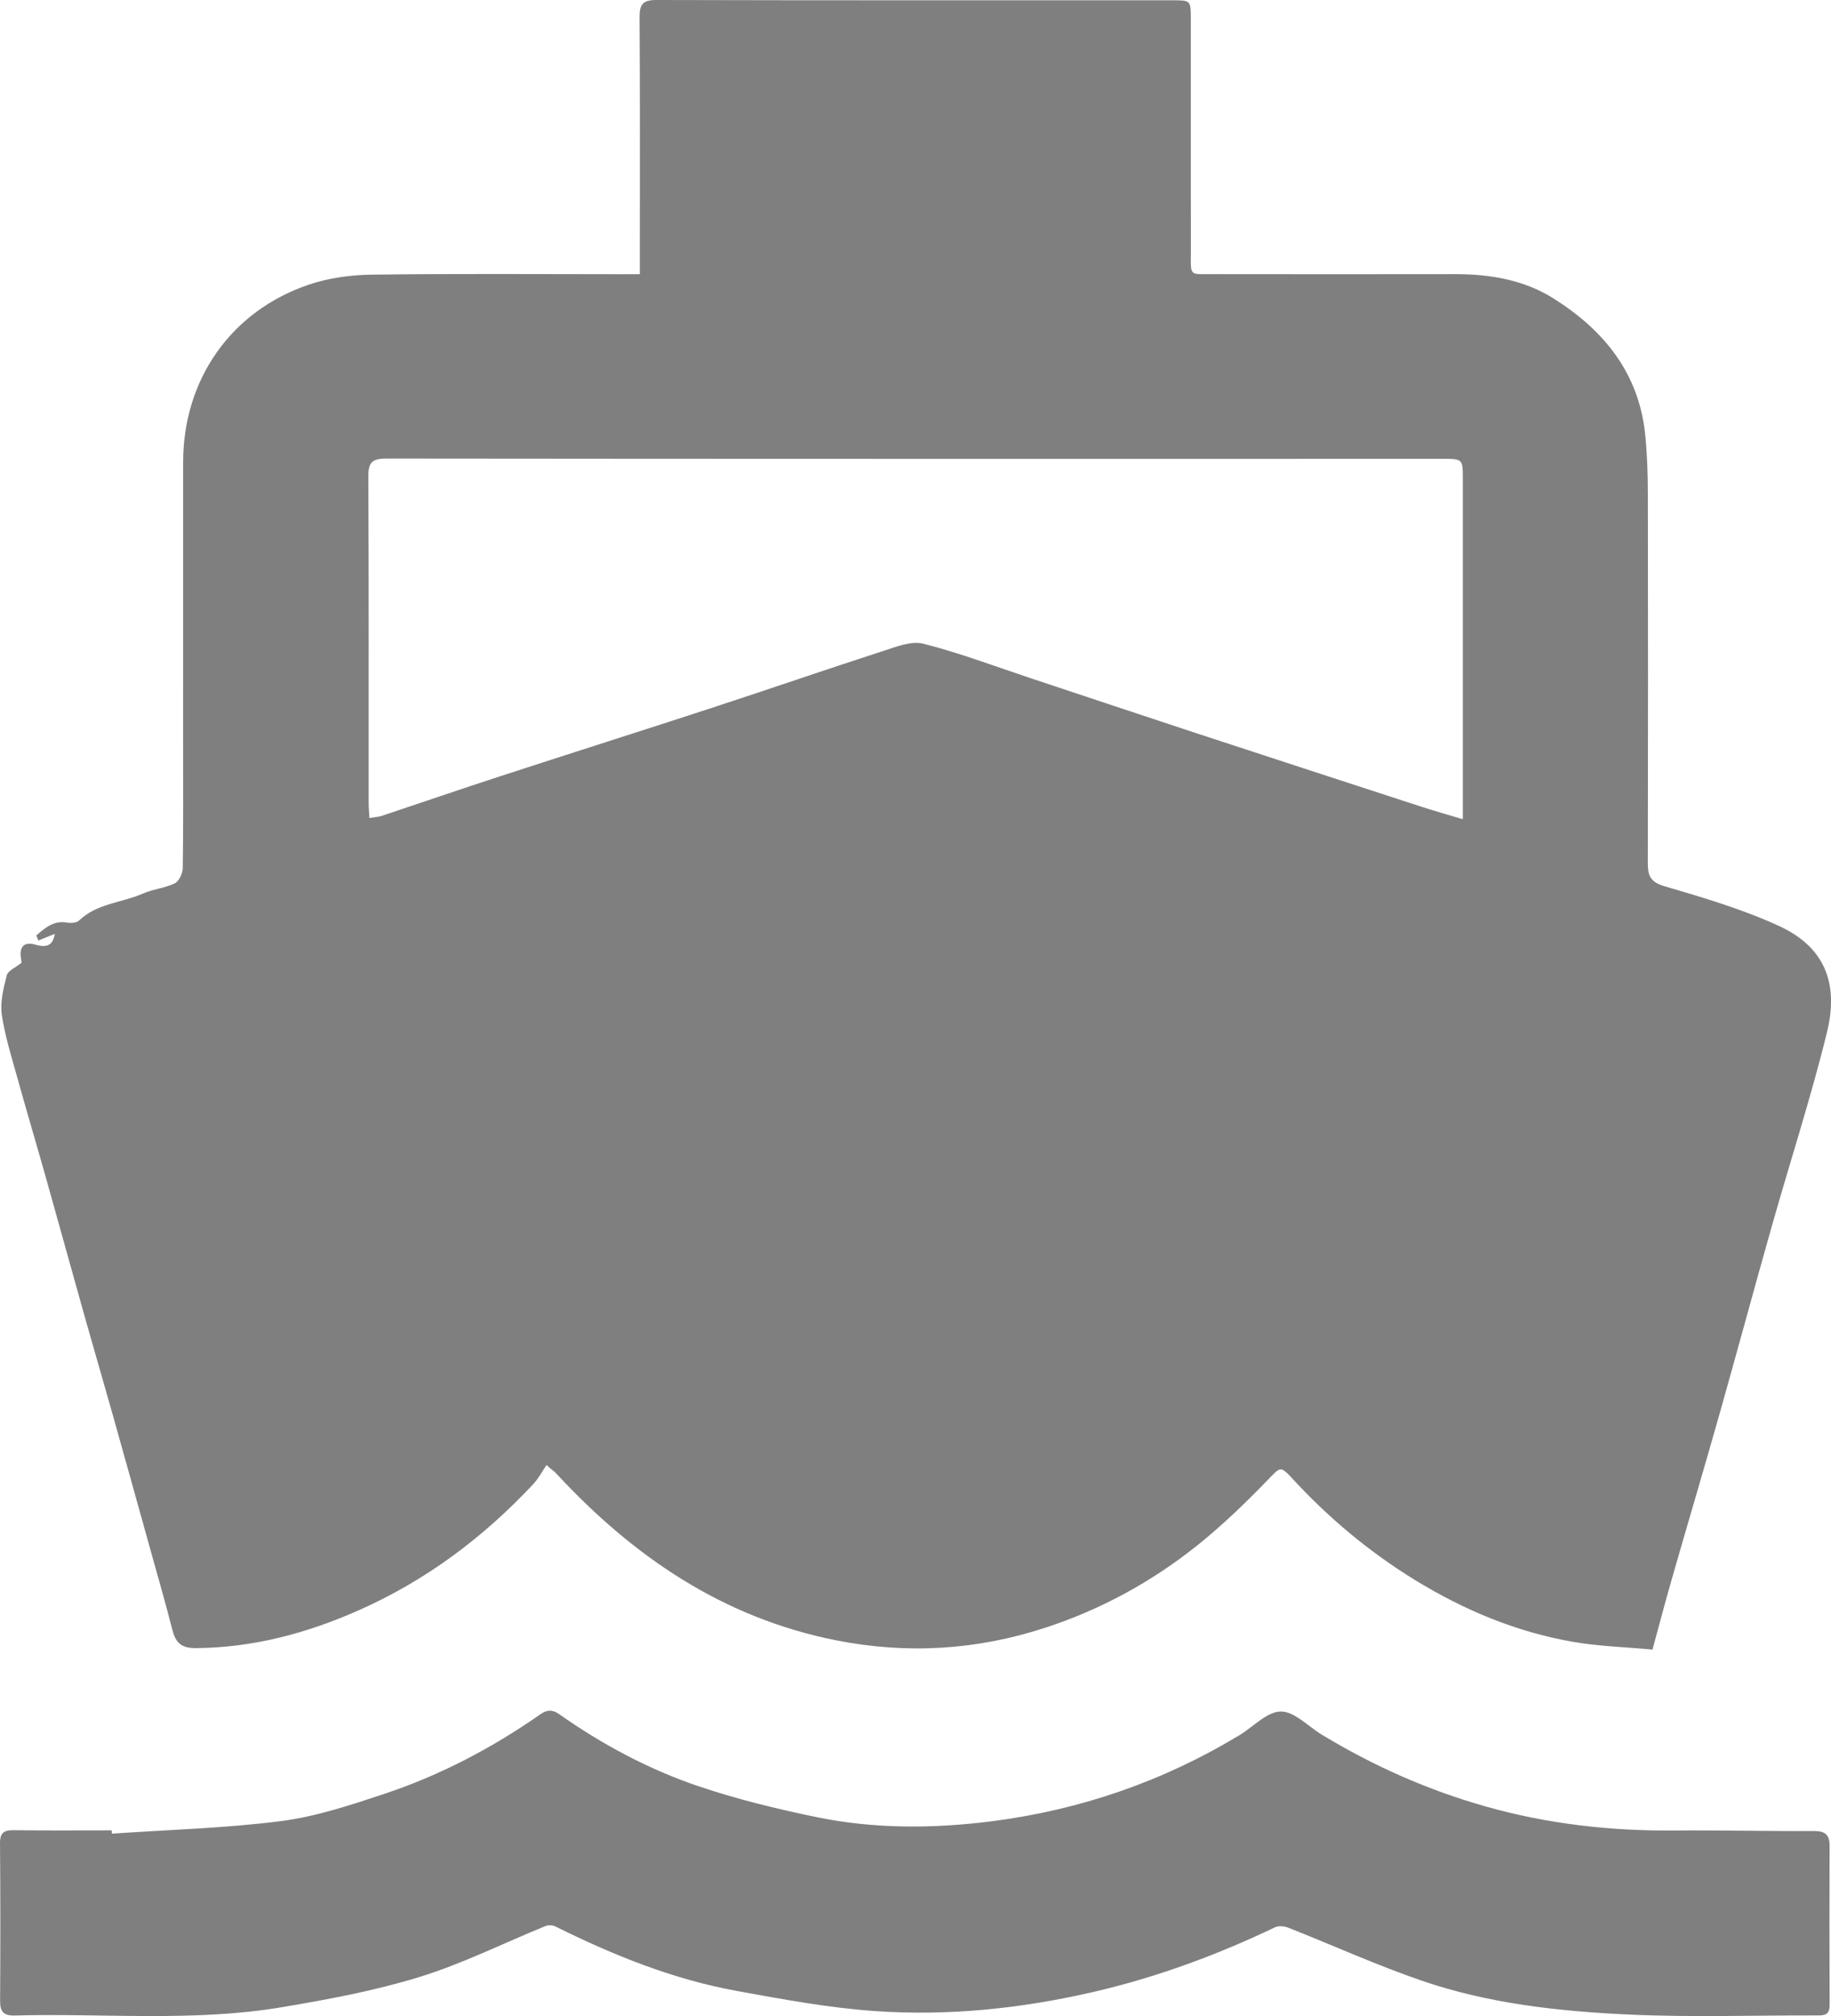 <!-- Generator: Adobe Illustrator 19.2.0, SVG Export Plug-In  -->
<svg version="1.1"
	 xmlns="http://www.w3.org/2000/svg" xmlns:xlink="http://www.w3.org/1999/xlink" xmlns:a="http://ns.adobe.com/AdobeSVGViewerExtensions/3.0/"
	 x="0px" y="0px" width="134.136px" height="147.607px" viewBox="0 0 134.136 147.607"
	 style="enable-background:new 0 0 134.136 147.607;" xml:space="preserve">
<style type="text/css">
	.st0{fill:#7F7F7F;}
</style>
<defs>
</defs>
<g id="_x33_bEIeH_2_">
	<g>
		<path class="st0" d="M46.874,20.075c0-0.607,0-1.011,0-1.415c0-5.79,0.02-11.581-0.02-17.37C46.847,0.338,47.068-0.003,48.087,0
			c12.602,0.032,25.204,0.02,37.807,0.021c1.337,0,1.342,0.007,1.343,1.367c0.002,5.654-0.004,11.308,0.004,16.962
			c0.003,1.923-0.182,1.719,1.673,1.722c5.892,0.008,11.785,0.009,17.677,0c2.559-0.004,5.045,0.412,7.223,1.783
			c3.672,2.311,6.245,5.449,6.708,9.943c0.149,1.451,0.194,2.919,0.197,4.379c0.017,8.992,0.016,17.984-0.003,26.975
			c-0.002,0.914,0.143,1.417,1.203,1.729c2.85,0.839,5.735,1.681,8.422,2.921c3.67,1.694,4.282,4.6,3.495,7.8
			c-1.172,4.765-2.695,9.444-4.035,14.169c-1.302,4.593-2.543,9.203-3.844,13.796c-1.144,4.041-2.341,8.066-3.5,12.103
			c-0.467,1.625-0.895,3.26-1.399,5.105c-1.977-0.183-3.918-0.236-5.811-0.564c-4.144-0.718-7.971-2.315-11.556-4.509
			c-3.375-2.066-6.376-4.577-9.052-7.487c-0.845-0.919-0.869-0.786-1.73,0.105c-1.621,1.677-3.312,3.311-5.128,4.77
			c-3.345,2.686-7.077,4.732-11.167,6.073c-5.043,1.654-10.168,1.967-15.385,0.93c-8.275-1.646-14.845-6.127-20.472-12.202
			c-0.068-0.074-0.141-0.144-0.22-0.206c-0.052-0.041-0.118-0.066-0.497-0.422c-0.321,0.467-0.589,0.984-0.971,1.394
			c-3.664,3.923-7.896,7.08-12.816,9.254c-3.783,1.672-7.716,2.726-11.903,2.758c-1.106,0.008-1.493-0.423-1.732-1.369
			c-0.472-1.865-1.009-3.713-1.525-5.567c-0.954-3.427-1.907-6.854-2.871-10.277c-0.661-2.346-1.349-4.684-2.009-7.031
			c-0.973-3.456-1.925-6.918-2.899-10.374c-0.661-2.346-1.361-4.682-2.012-7.031c-0.434-1.566-0.937-3.13-1.17-4.73
			c-0.135-0.931,0.13-1.949,0.367-2.889c0.083-0.328,0.619-0.542,1.081-0.914c0.001,0.008-0.023-0.179-0.049-0.365
			c-0.117-0.85,0.265-1.189,1.078-0.954c0.879,0.254,1.281-0.006,1.404-0.795c-0.356,0.145-0.781,0.317-1.205,0.49
			c-0.049-0.125-0.098-0.251-0.146-0.376c0.641-0.551,1.265-1.111,2.263-0.938c0.276,0.048,0.682,0.023,0.859-0.146
			c1.324-1.268,3.154-1.304,4.713-1.989c0.736-0.323,1.59-0.39,2.309-0.74c0.309-0.151,0.575-0.724,0.582-1.109
			c0.047-2.997,0.027-5.994,0.027-8.991c0-6.914-0.004-13.828,0.001-20.742c0.005-6.043,3.5-11.062,9.223-12.996
			c1.453-0.491,3.061-0.705,4.602-0.726c6.062-0.08,12.125-0.033,18.188-0.033C45.861,20.075,46.295,20.075,46.874,20.075z
			 M27.061,59.889c0.357-0.061,0.658-0.073,0.932-0.164c2.86-0.95,5.709-1.934,8.575-2.867c5.24-1.707,10.495-3.369,15.734-5.081
			c4.118-1.346,8.212-2.761,12.334-4.093c0.975-0.315,2.11-0.783,3.012-0.553c2.684,0.681,5.289,1.673,7.924,2.547
			c4.015,1.331,8.025,2.676,12.044,3.996c5.526,1.815,11.057,3.616,16.588,5.415c0.919,0.299,1.852,0.558,2.96,0.89
			c0-0.592,0-0.989,0-1.386c0-7.834,0.001-15.667,0-23.501c0-1.498-0.002-1.499-1.51-1.499c-25.783,0.001-51.565,0.009-77.348-0.02
			c-1.043-0.001-1.328,0.286-1.323,1.312c0.038,7.97,0.021,15.939,0.024,23.909C27.008,59.125,27.039,59.458,27.061,59.889z"/>
		<path class="st0" d="M8.2,134.252c4.136-0.285,8.294-0.394,12.398-0.921c2.561-0.328,5.08-1.169,7.548-1.989
			c4.101-1.362,7.906-3.359,11.453-5.837c0.455-0.318,0.862-0.357,1.363-0.004c3.163,2.228,6.567,4.049,10.221,5.283
			c2.811,0.95,5.72,1.656,8.629,2.256c4.233,0.873,8.548,0.85,12.806,0.31c6.484-0.823,12.58-2.915,18.196-6.315
			c1.009-0.611,2.004-1.717,3.013-1.725c0.998-0.008,2.002,1.087,3.006,1.695c3.78,2.289,7.777,4.065,12.04,5.267
			c4.52,1.274,9.115,1.792,13.799,1.75c3.4-0.03,6.801,0.06,10.201,0.038c0.835-0.005,1.163,0.266,1.16,1.089
			c-0.014,3.882-0.013,7.764,0.003,11.646c0.002,0.576-0.214,0.77-0.78,0.767c-4.631-0.018-9.27,0.149-13.891-0.063
			c-5.137-0.235-10.278-0.793-15.179-2.471c-3.319-1.136-6.526-2.595-9.794-3.884c-0.29-0.114-0.711-0.166-0.972-0.041
			c-4.254,2.031-8.635,3.651-13.245,4.722c-5.312,1.234-10.677,1.793-16.091,1.417c-3.371-0.234-6.725-0.861-10.059-1.464
			c-4.694-0.849-9.083-2.617-13.341-4.733c-0.202-0.1-0.522-0.108-0.732-0.023c-3.066,1.247-6.051,2.748-9.2,3.719
			c-3.286,1.013-6.707,1.648-10.107,2.22c-6.487,1.09-13.047,0.429-19.574,0.607c-0.817,0.022-1.068-0.289-1.063-1.068
			c0.023-3.848,0.027-7.696-0.006-11.544c-0.007-0.793,0.312-0.968,1.031-0.957c2.383,0.034,4.767,0.013,7.151,0.013
			C8.188,134.092,8.194,134.172,8.2,134.252z"/>
	</g>
</g>
</svg>